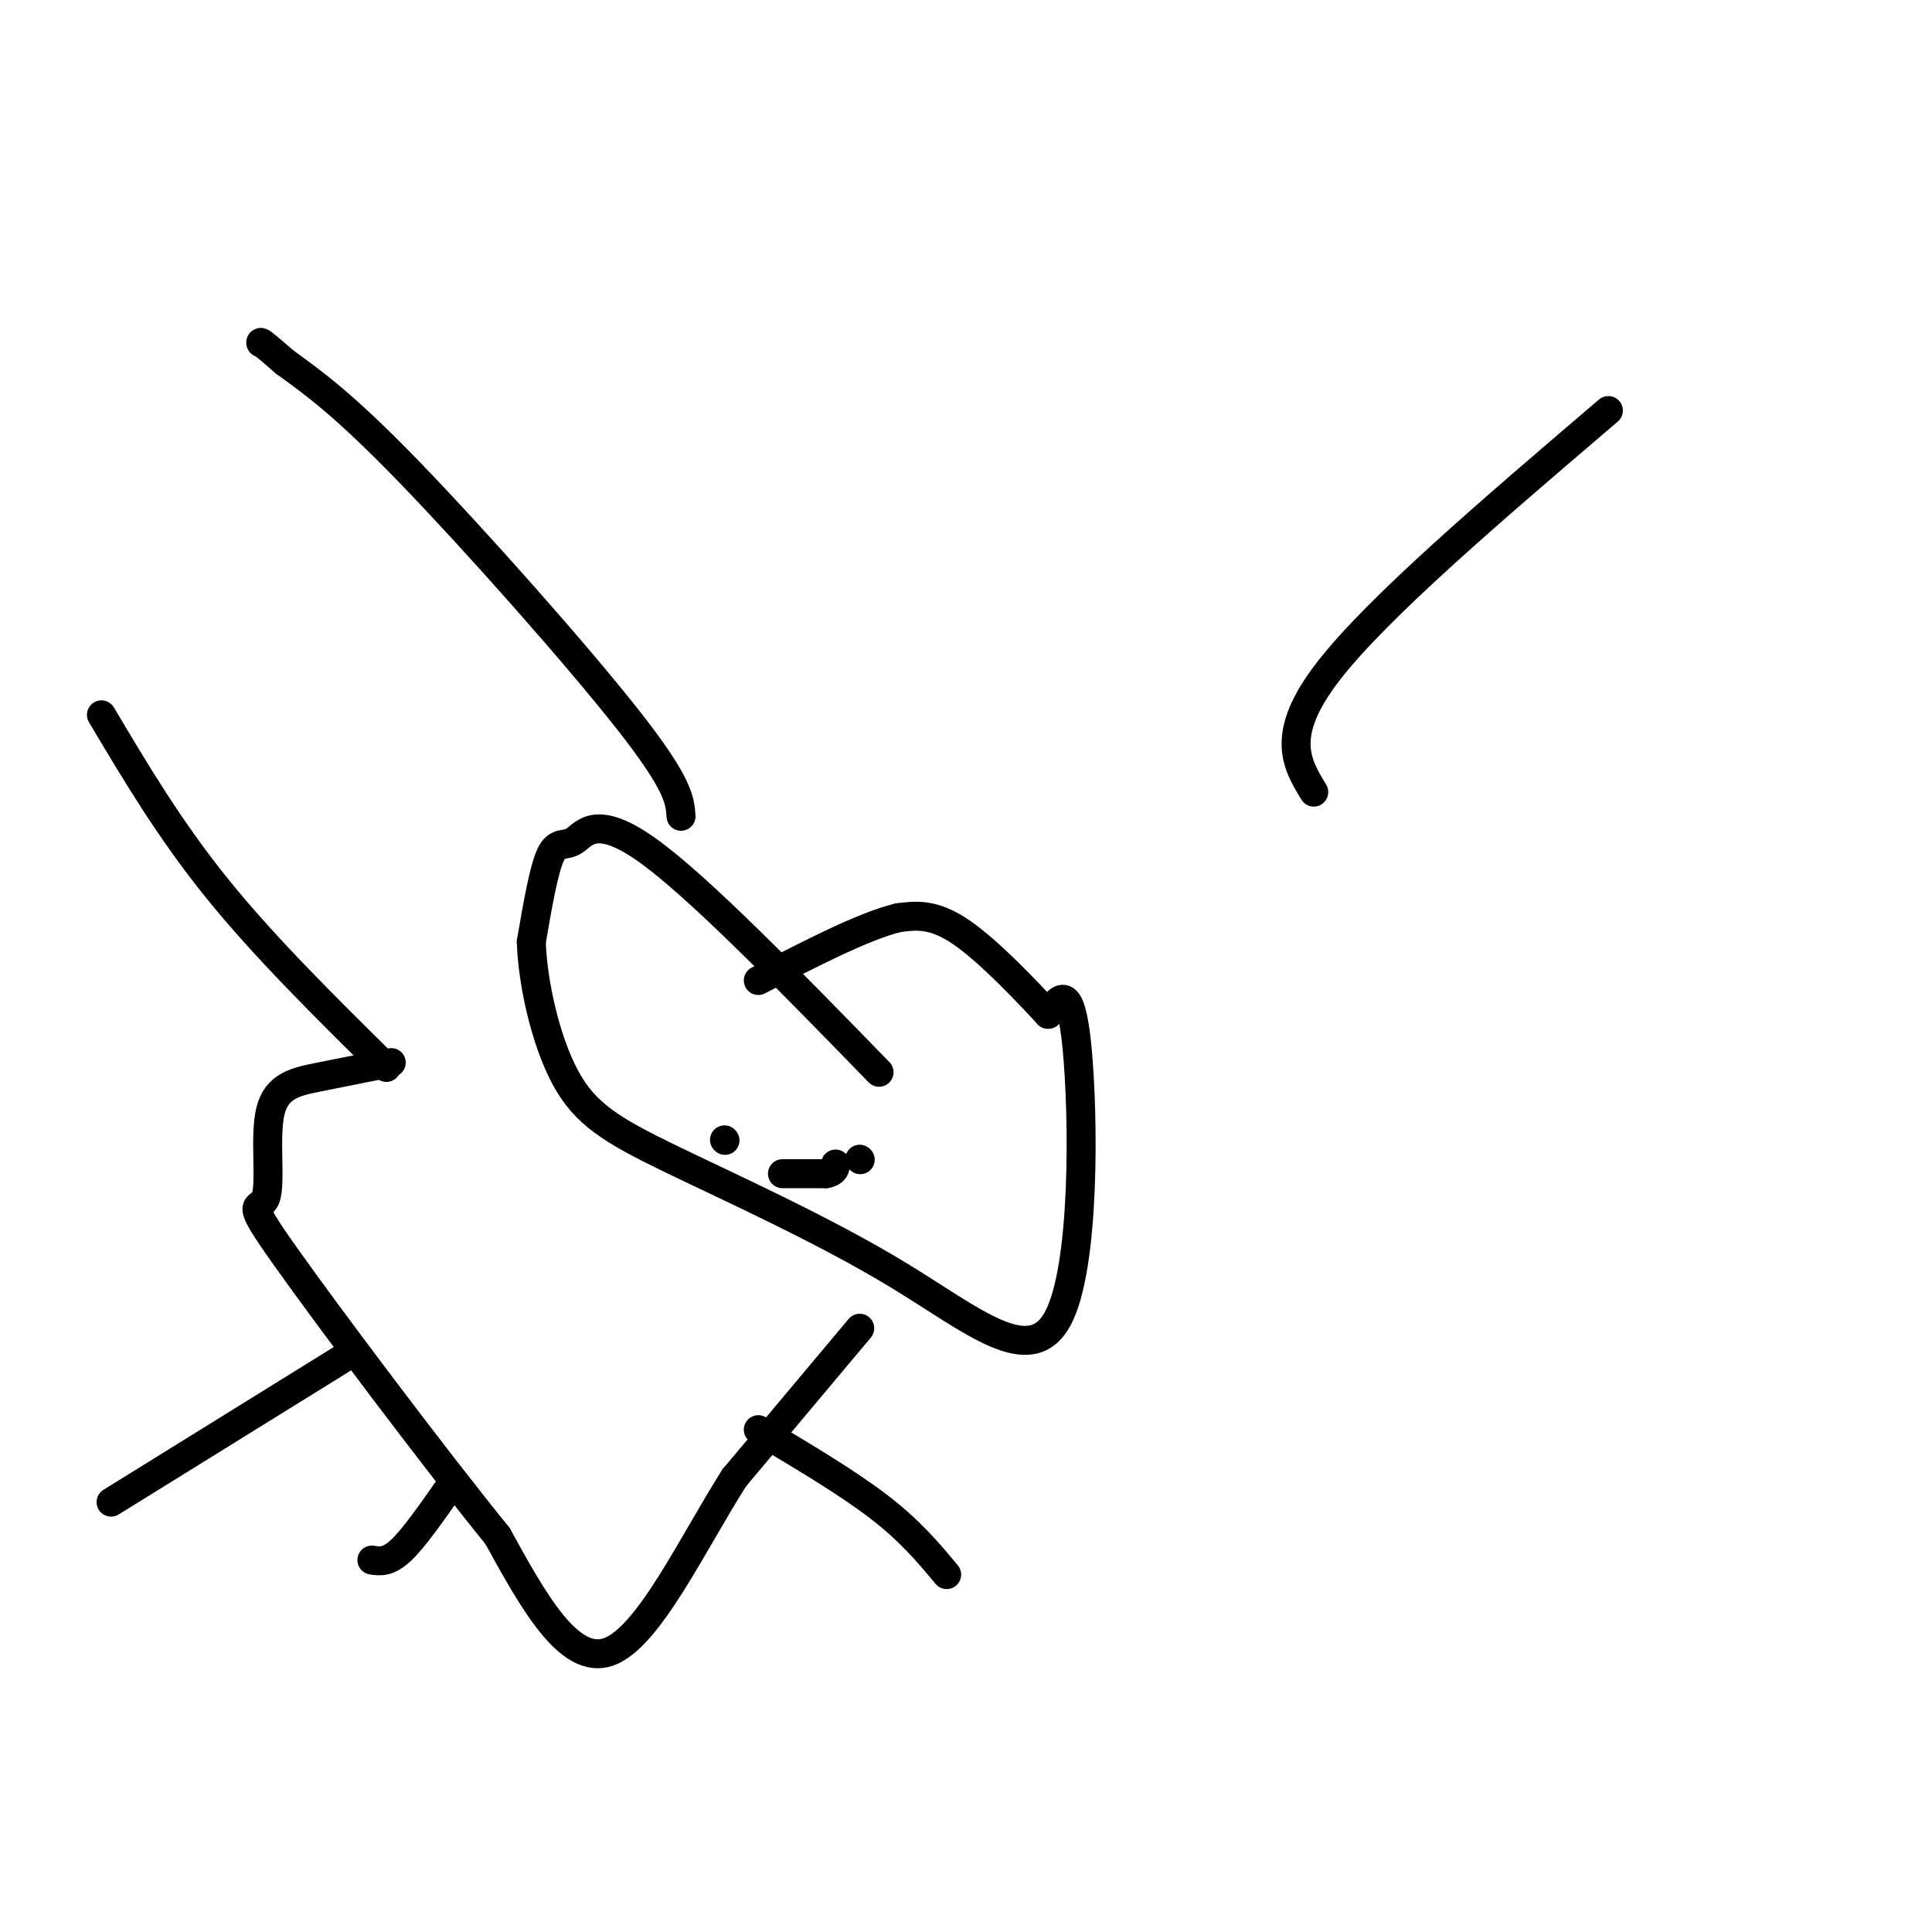 <svg viewBox='0 0 400 400' version='1.1' xmlns='http://www.w3.org/2000/svg' xmlns:xlink='http://www.w3.org/1999/xlink'><g fill='none' stroke='#000000' stroke-width='6' stroke-linecap='round' stroke-linejoin='round'><path d='M141,169c-0.222,-3.289 -0.444,-6.578 -11,-20c-10.556,-13.422 -31.444,-36.978 -45,-51c-13.556,-14.022 -19.778,-18.511 -26,-23'/><path d='M59,75c-5.167,-4.500 -5.083,-4.250 -5,-4'/><path d='M272,164c-3.583,-5.917 -7.167,-11.833 3,-25c10.167,-13.167 34.083,-33.583 58,-54'/><path d='M182,222c-18.714,-19.232 -37.429,-38.464 -48,-46c-10.571,-7.536 -13.000,-3.375 -15,-2c-2.000,1.375 -3.571,-0.036 -5,3c-1.429,3.036 -2.714,10.518 -4,18'/><path d='M110,195c0.258,8.383 2.903,20.342 7,28c4.097,7.658 9.645,11.016 22,17c12.355,5.984 31.518,14.594 47,24c15.482,9.406 27.284,19.609 33,9c5.716,-10.609 5.348,-42.031 4,-56c-1.348,-13.969 -3.674,-10.484 -6,-7'/><path d='M217,210c-4.356,-4.733 -12.244,-13.067 -18,-17c-5.756,-3.933 -9.378,-3.467 -13,-3'/><path d='M186,190c-7.000,1.667 -18.000,7.333 -29,13'/><path d='M150,236c0.000,0.000 0.100,0.100 0.1,0.1'/><path d='M178,240c0.000,0.000 0.100,0.100 0.1,0.1'/><path d='M162,243c0.000,0.000 9.000,0.000 9,0'/><path d='M171,243c1.833,-0.333 1.917,-1.167 2,-2'/><path d='M178,275c0.000,0.000 -26.000,31.000 -26,31'/><path d='M152,306c-8.800,13.889 -17.800,33.111 -26,36c-8.200,2.889 -15.600,-10.556 -23,-24'/><path d='M103,318c-13.295,-16.386 -35.032,-45.352 -44,-58c-8.968,-12.648 -5.167,-8.978 -4,-12c1.167,-3.022 -0.301,-12.737 1,-18c1.301,-5.263 5.372,-6.075 10,-7c4.628,-0.925 9.814,-1.962 15,-3'/><path d='M157,296c9.250,5.500 18.500,11.000 25,16c6.500,5.000 10.250,9.500 14,14'/><path d='M80,221c-12.583,-12.417 -25.167,-24.833 -35,-37c-9.833,-12.167 -16.917,-24.083 -24,-36'/><path d='M73,280c0.000,0.000 -50.000,31.000 -50,31'/><path d='M93,308c-3.667,5.250 -7.333,10.500 -10,13c-2.667,2.500 -4.333,2.250 -6,2'/></g>
</svg>